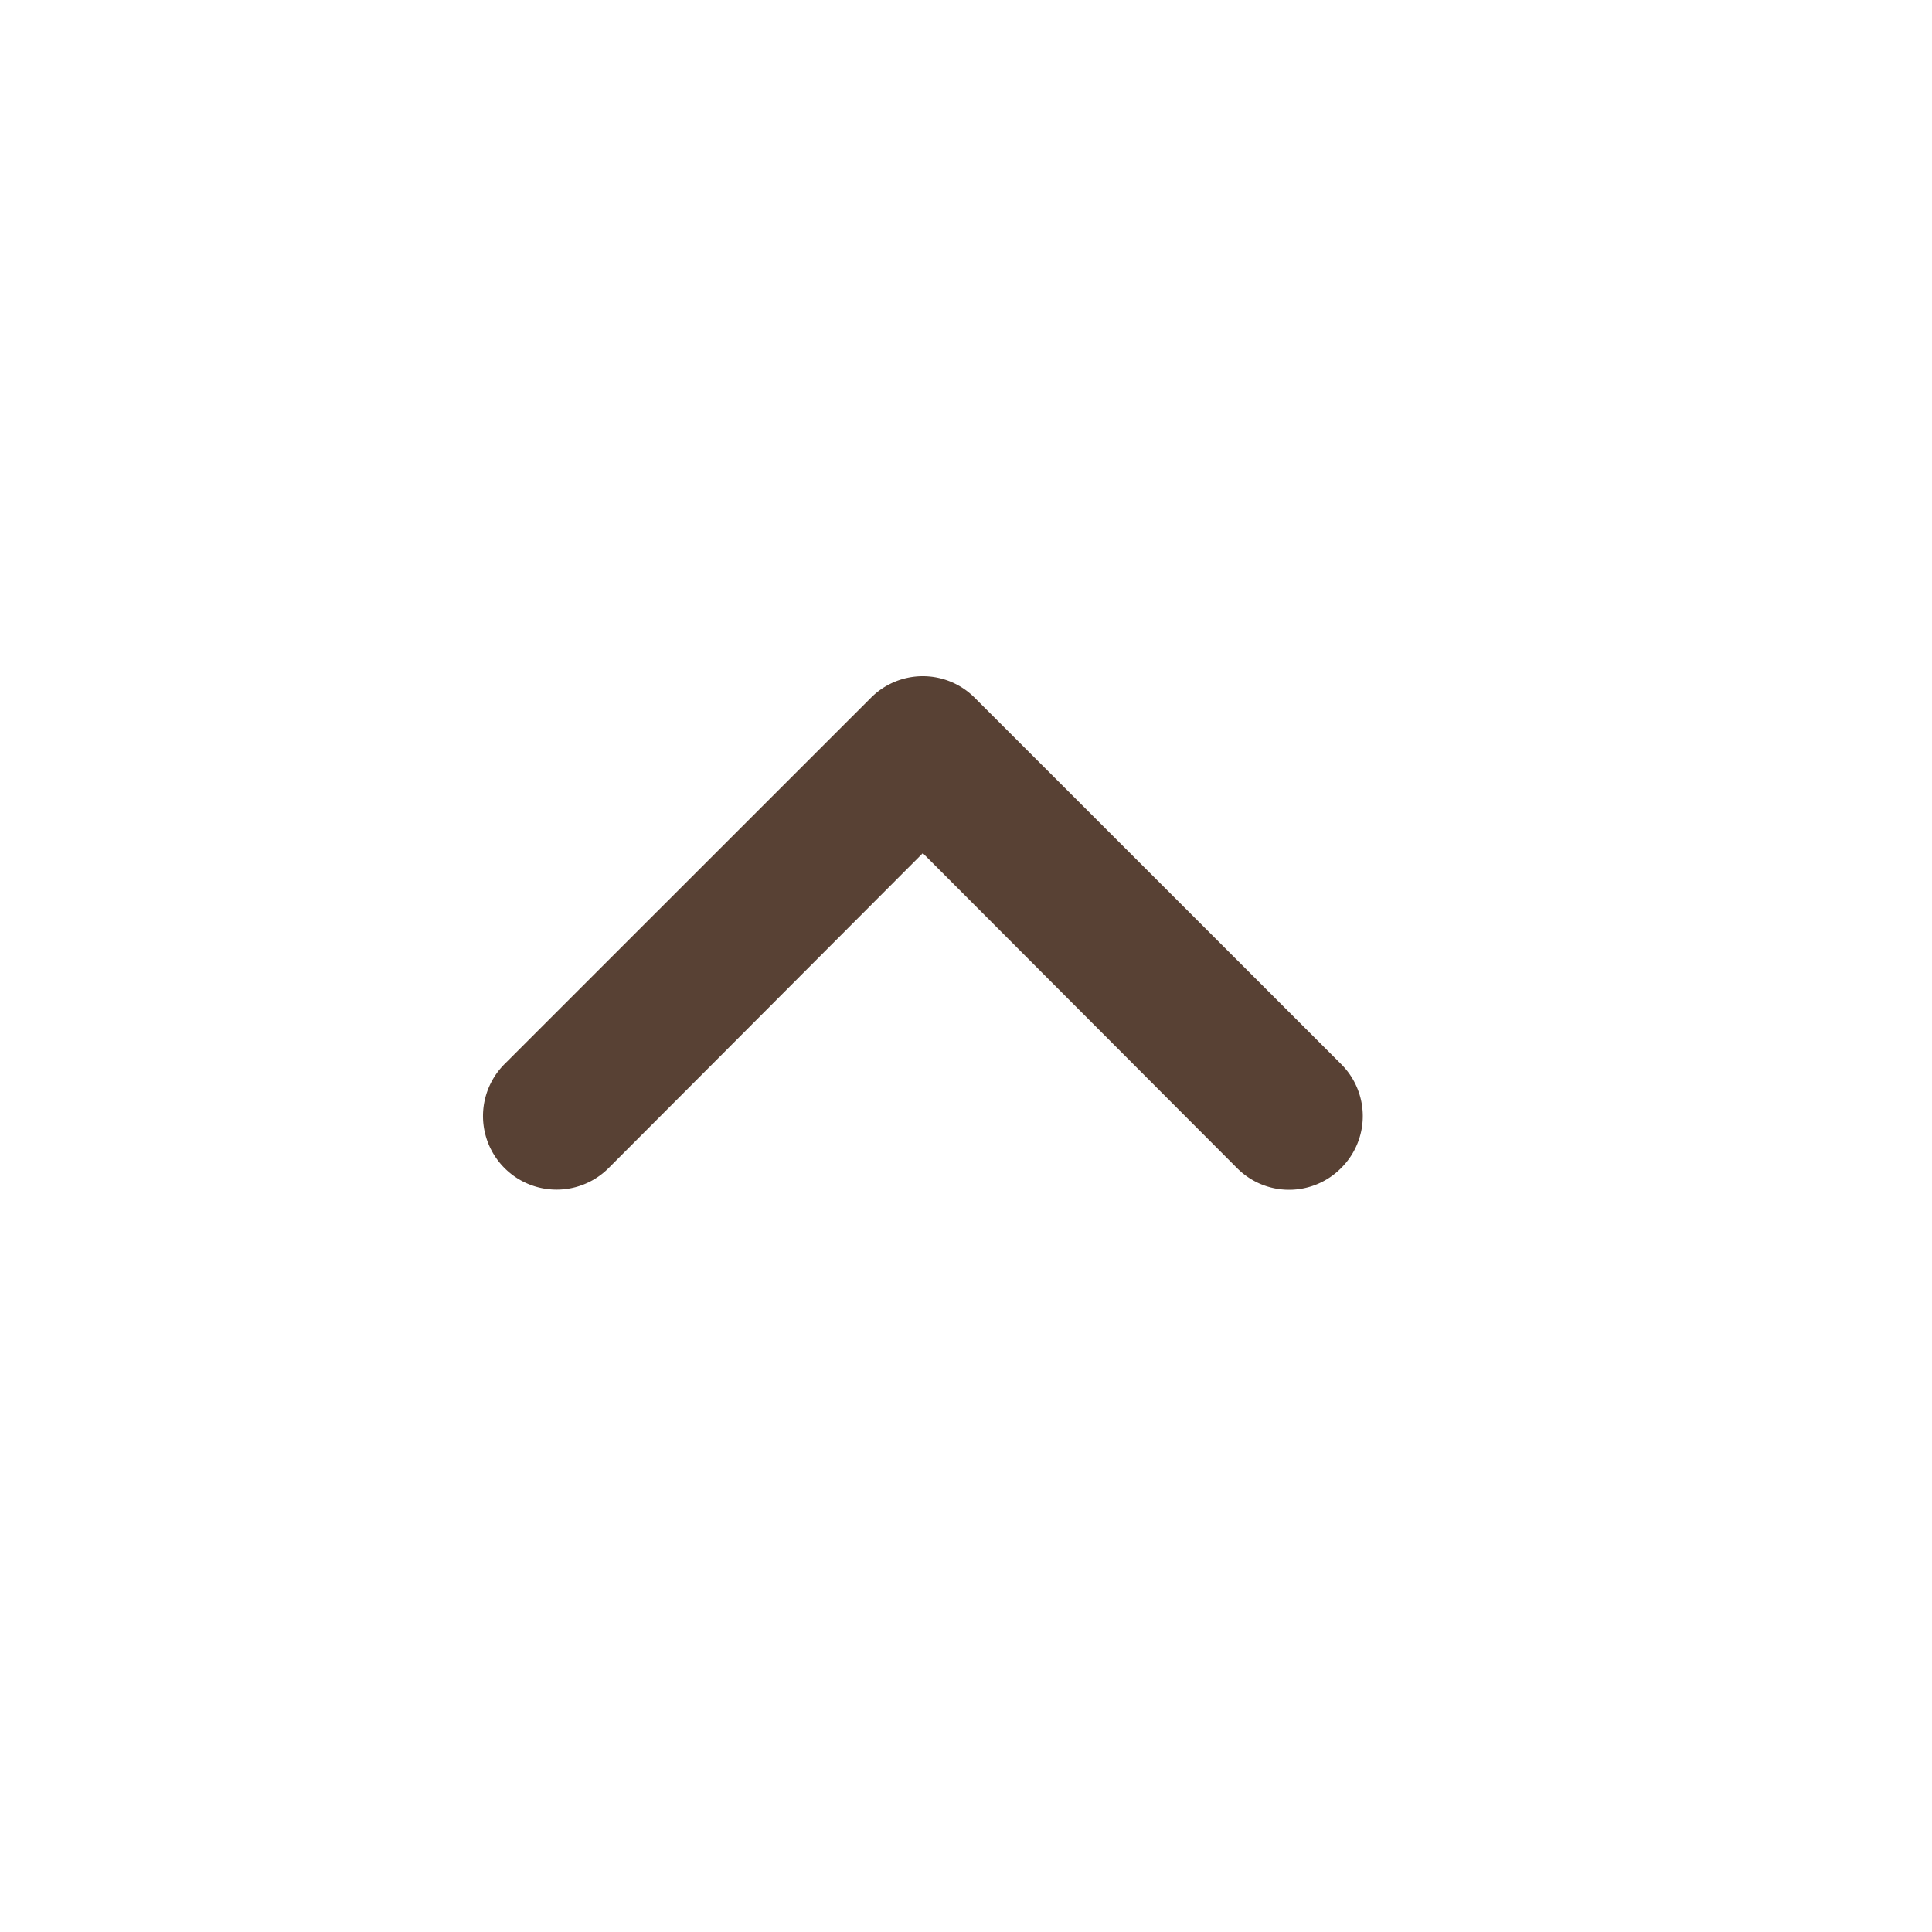 <svg width="20" height="20" fill="none" xmlns="http://www.w3.org/2000/svg"><path d="M5.223 11.015l3.792-3.791a.758.758 0 011.076 0l3.792 3.791a.758.758 0 010 1.077.758.758 0 01-1.077 0l-3.253-3.26-3.253 3.26a.761.761 0 01-1.077-1.077z" fill="#584134"/></svg>